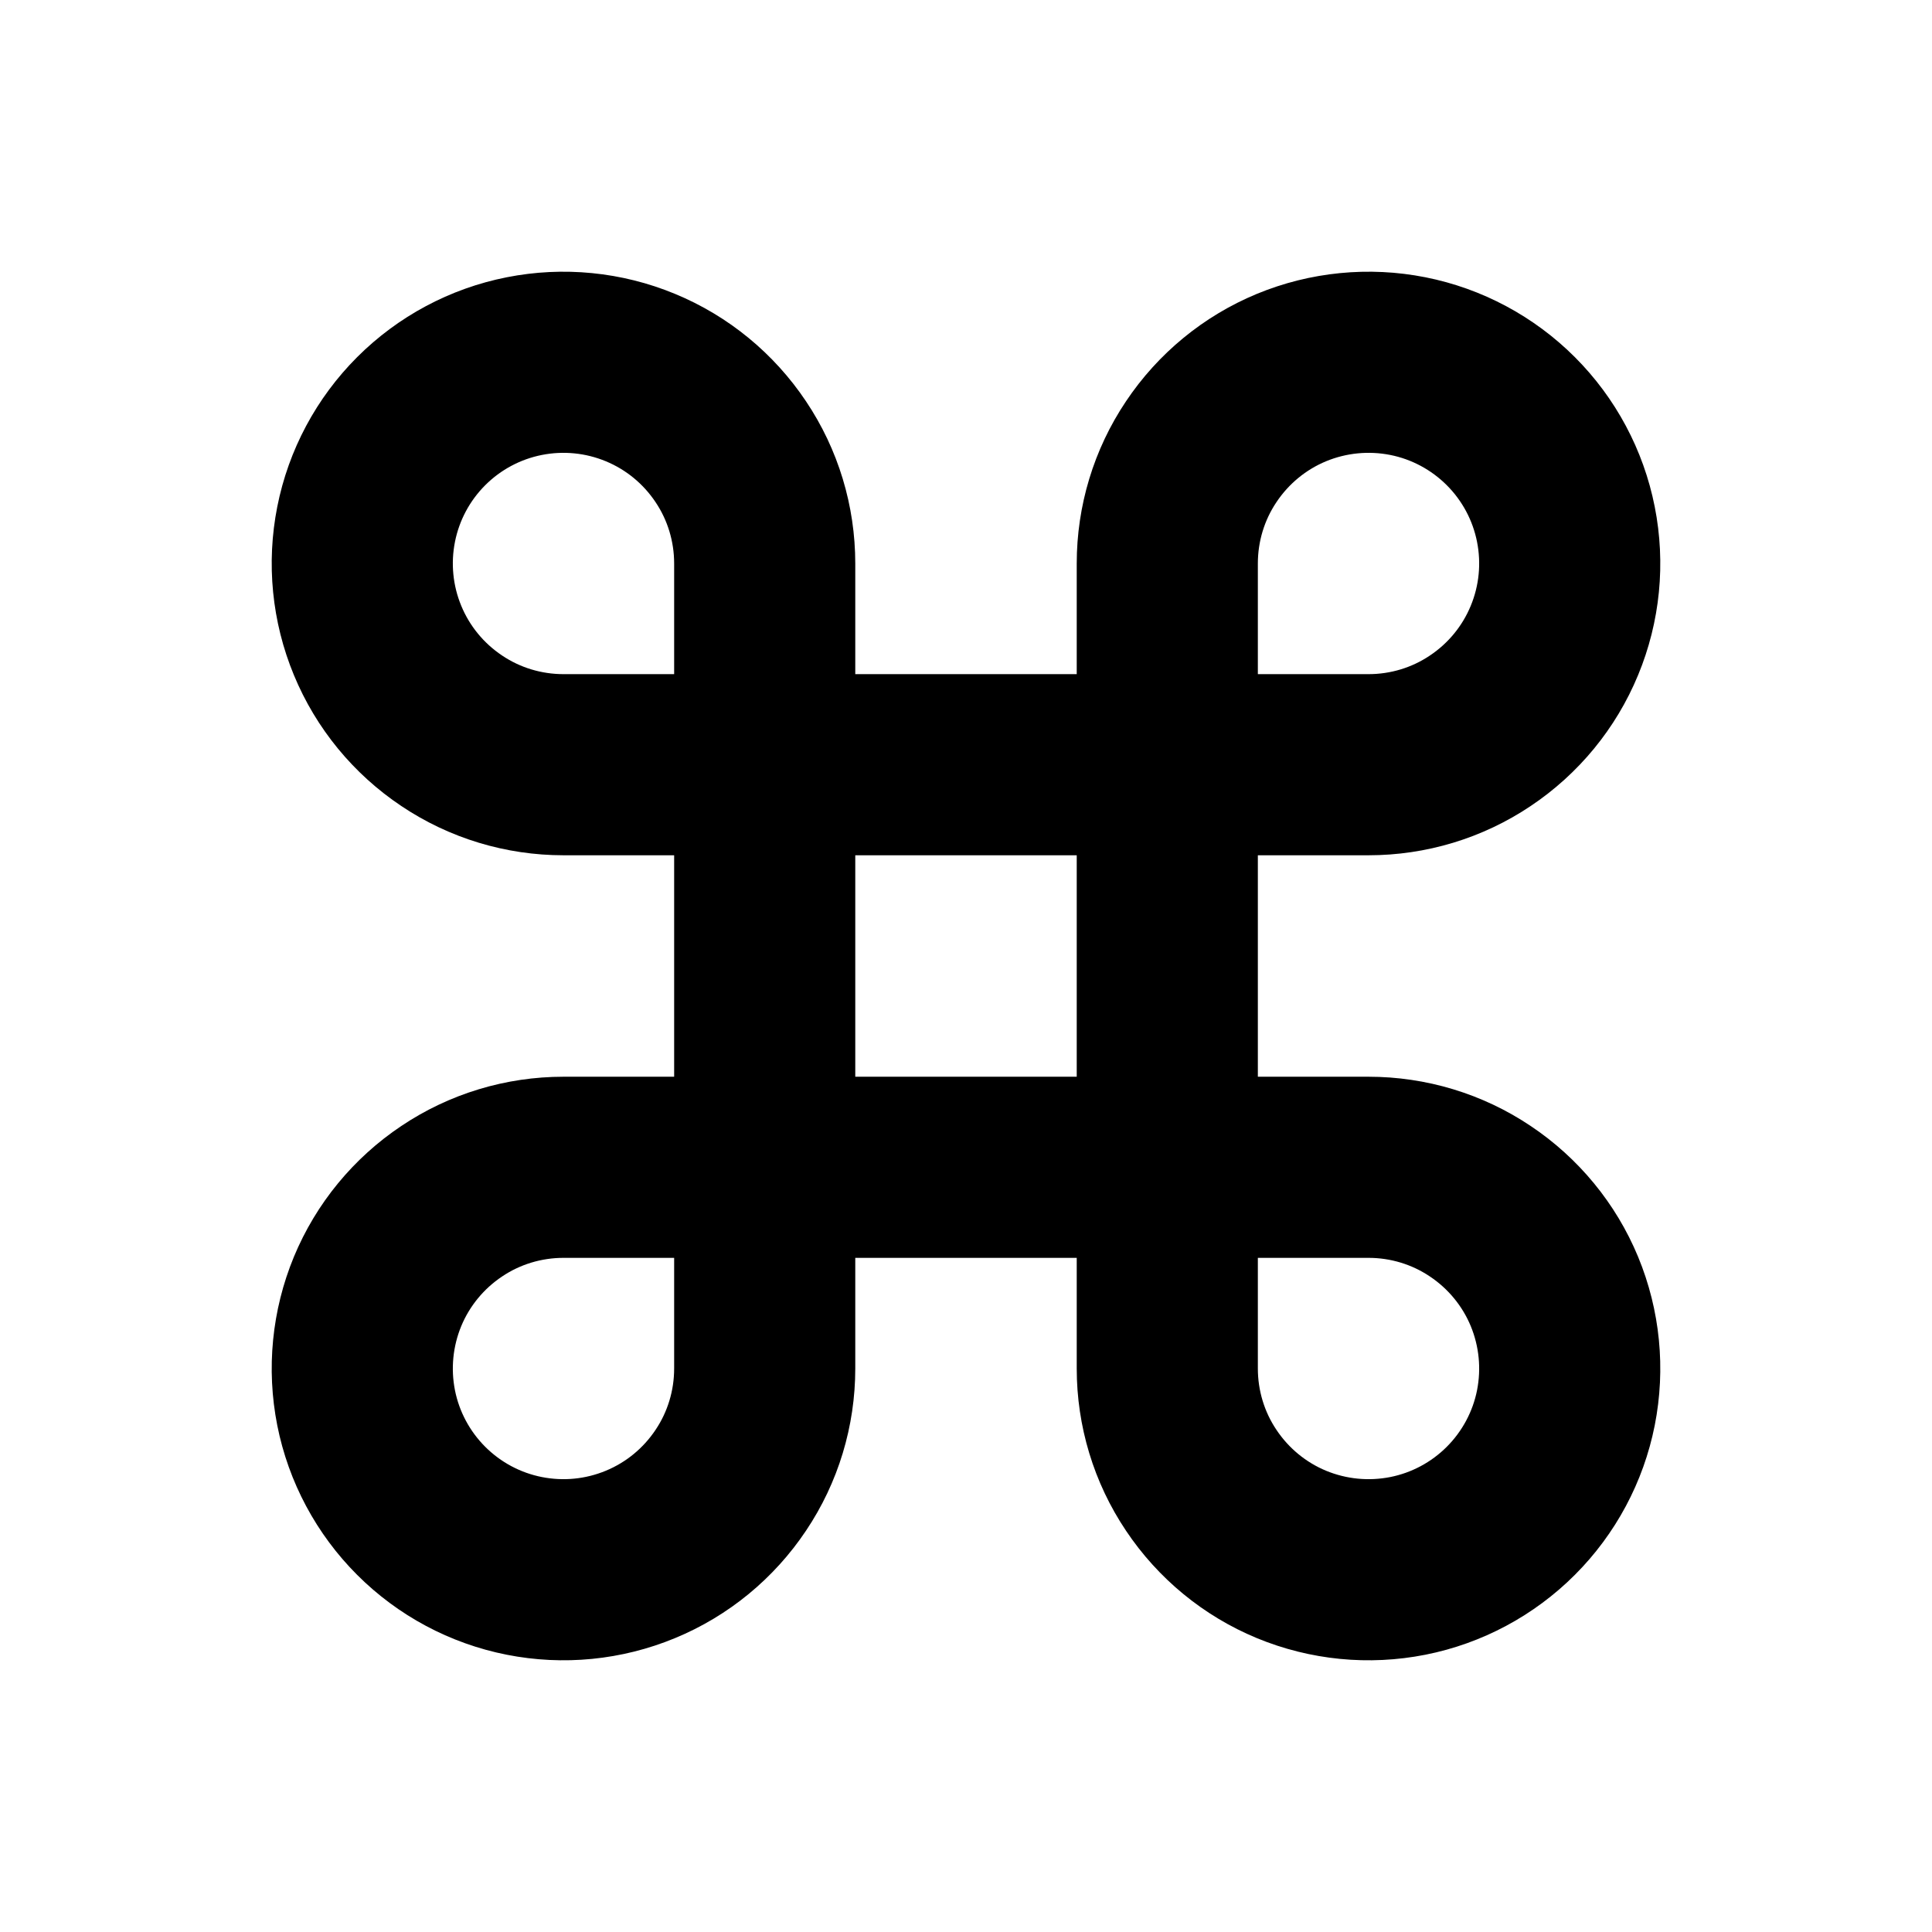 <svg width="16" height="16" viewBox="0 0 16 16" fill="none" xmlns="http://www.w3.org/2000/svg">
<path d="M9.667 4.667V11.333C9.667 11.663 9.764 11.985 9.948 12.259C10.131 12.533 10.391 12.747 10.695 12.873C11 12.999 11.335 13.032 11.659 12.968C11.982 12.904 12.279 12.745 12.512 12.512C12.745 12.279 12.904 11.982 12.968 11.659C13.032 11.335 12.999 11 12.873 10.695C12.747 10.391 12.533 10.131 12.259 9.948C11.985 9.764 11.663 9.667 11.333 9.667H4.667C4.337 9.667 4.015 9.764 3.741 9.948C3.467 10.131 3.253 10.391 3.127 10.695C3.001 11 2.968 11.335 3.032 11.659C3.096 11.982 3.255 12.279 3.488 12.512C3.721 12.745 4.018 12.904 4.342 12.968C4.665 13.032 5 12.999 5.304 12.873C5.609 12.747 5.869 12.533 6.052 12.259C6.236 11.985 6.333 11.663 6.333 11.333V4.667C6.333 4.337 6.236 4.015 6.052 3.741C5.869 3.467 5.609 3.253 5.304 3.127C5 3.001 4.665 2.968 4.342 3.032C4.018 3.096 3.721 3.255 3.488 3.488C3.255 3.721 3.096 4.018 3.032 4.342C2.968 4.665 3.001 5 3.127 5.304C3.253 5.609 3.467 5.869 3.741 6.052C4.015 6.236 4.337 6.333 4.667 6.333H11.333C11.663 6.333 11.985 6.236 12.259 6.052C12.533 5.869 12.747 5.609 12.873 5.304C12.999 5 13.032 4.665 12.968 4.342C12.904 4.018 12.745 3.721 12.512 3.488C12.279 3.255 11.982 3.096 11.659 3.032C11.335 2.968 11 3.001 10.695 3.127C10.391 3.253 10.131 3.467 9.948 3.741C9.764 4.015 9.667 4.337 9.667 4.667Z" stroke="black" stroke-width="1.5" stroke-linecap="round" stroke-linejoin="round"/>
</svg>
